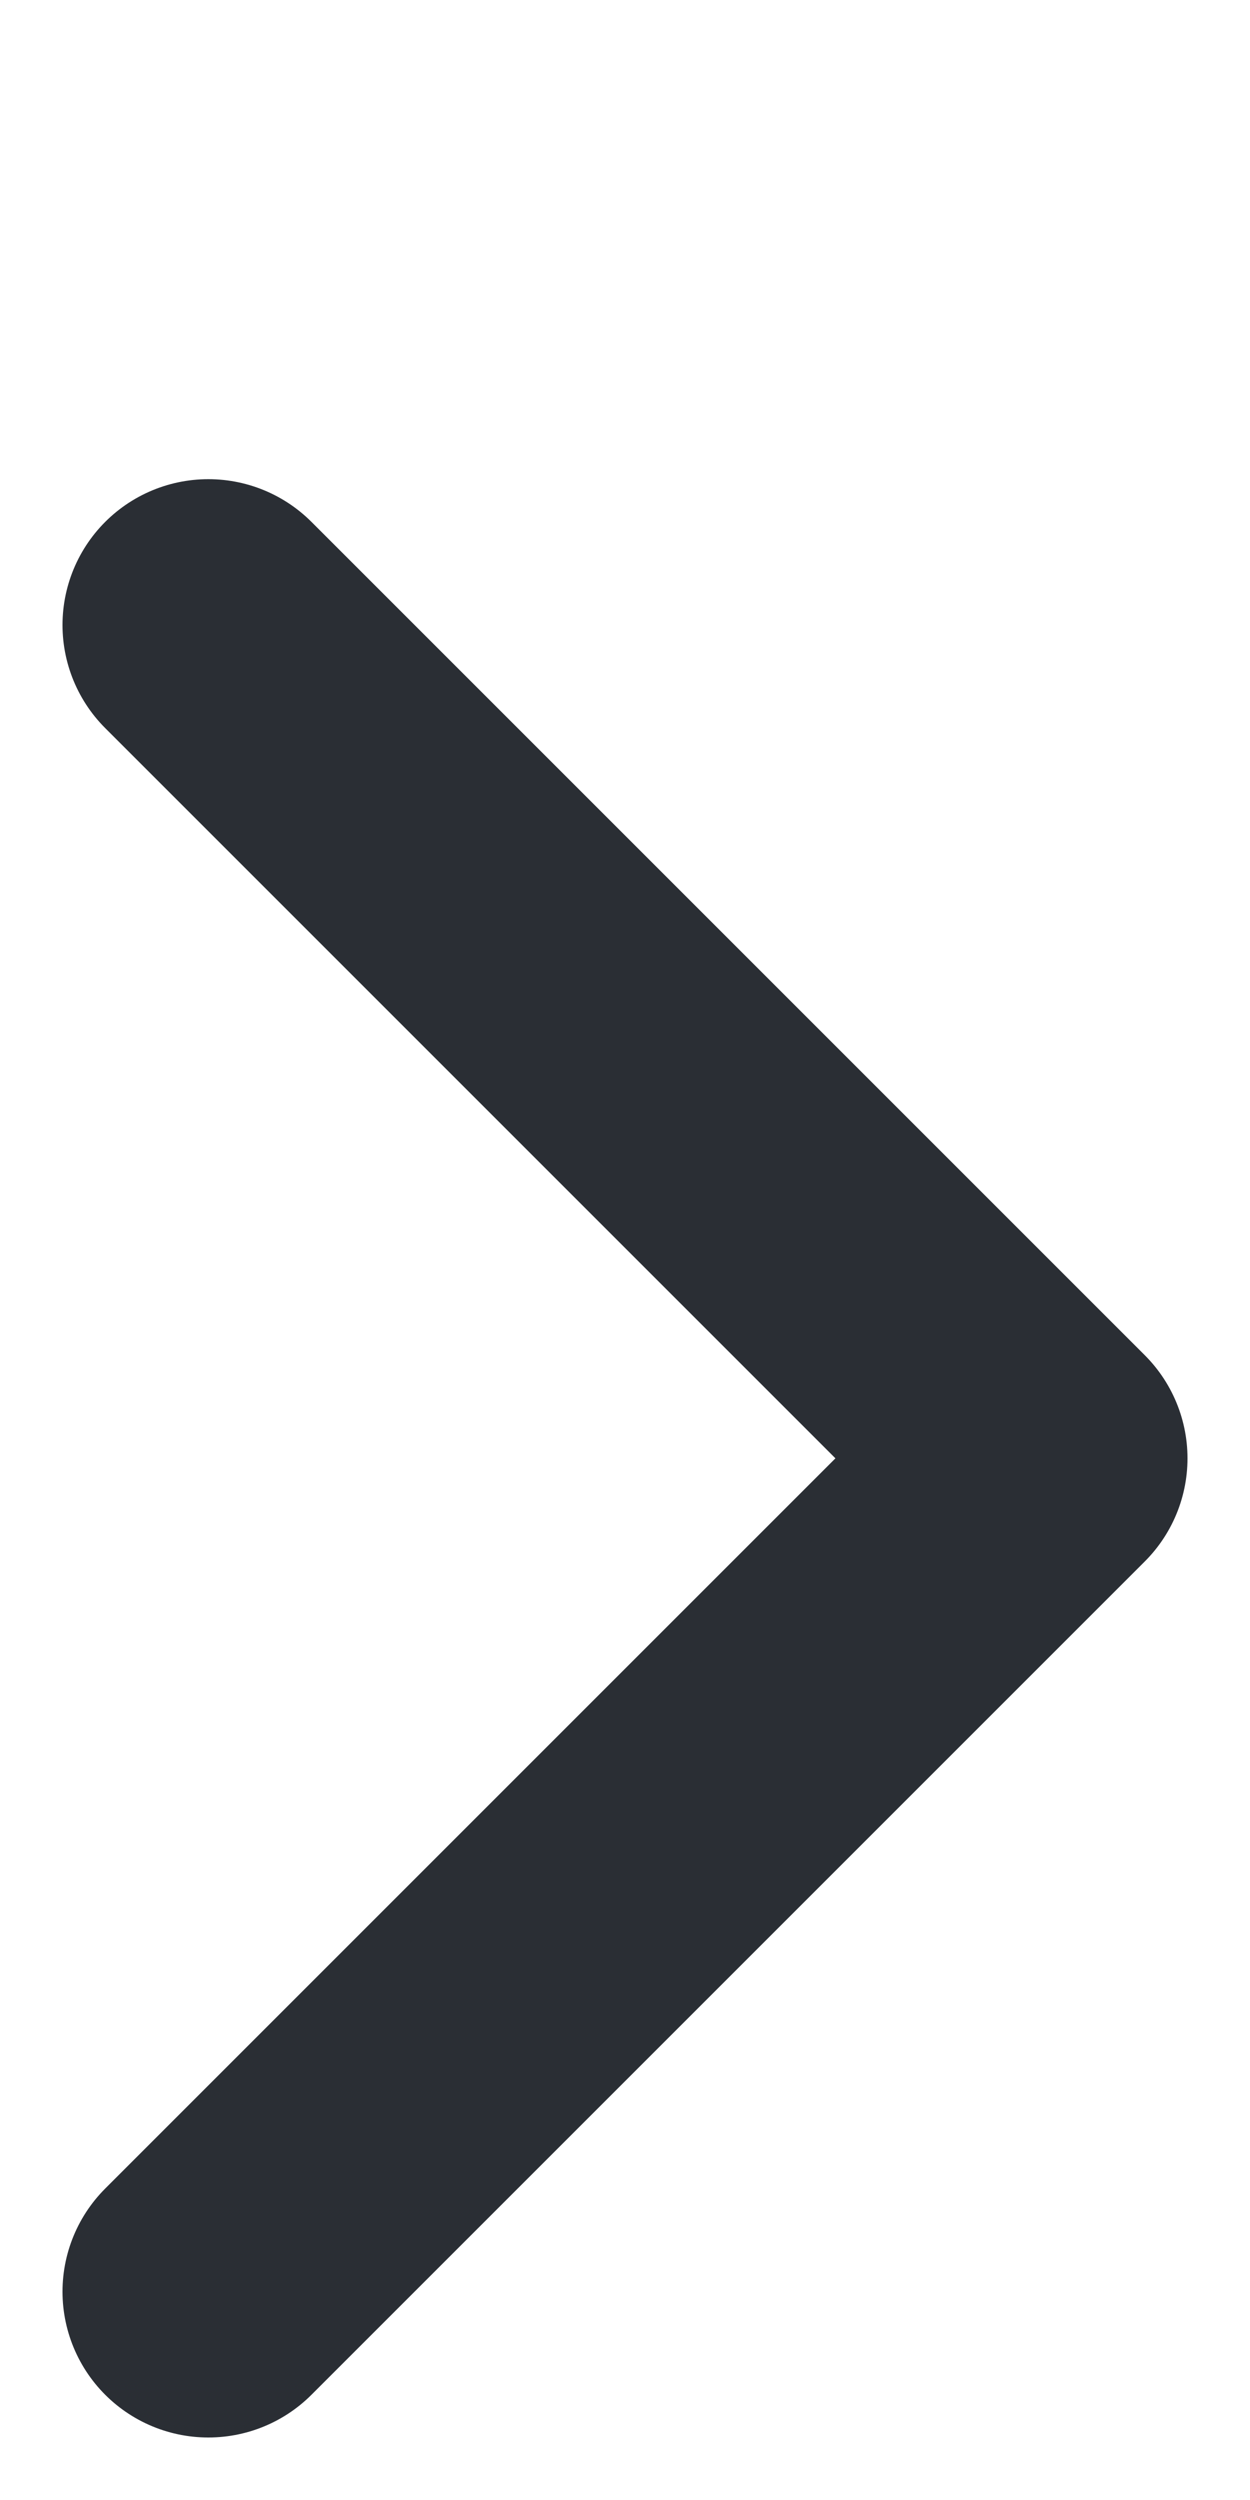 <svg xmlns="http://www.w3.org/2000/svg" width="6" height="12" viewBox="0 -2 6 12" fill="none">
  <path d="M1 9L5 5L1 1" stroke="#2A2E34" stroke-width="1.4" stroke-linecap="round" stroke-linejoin="round"/>
</svg>